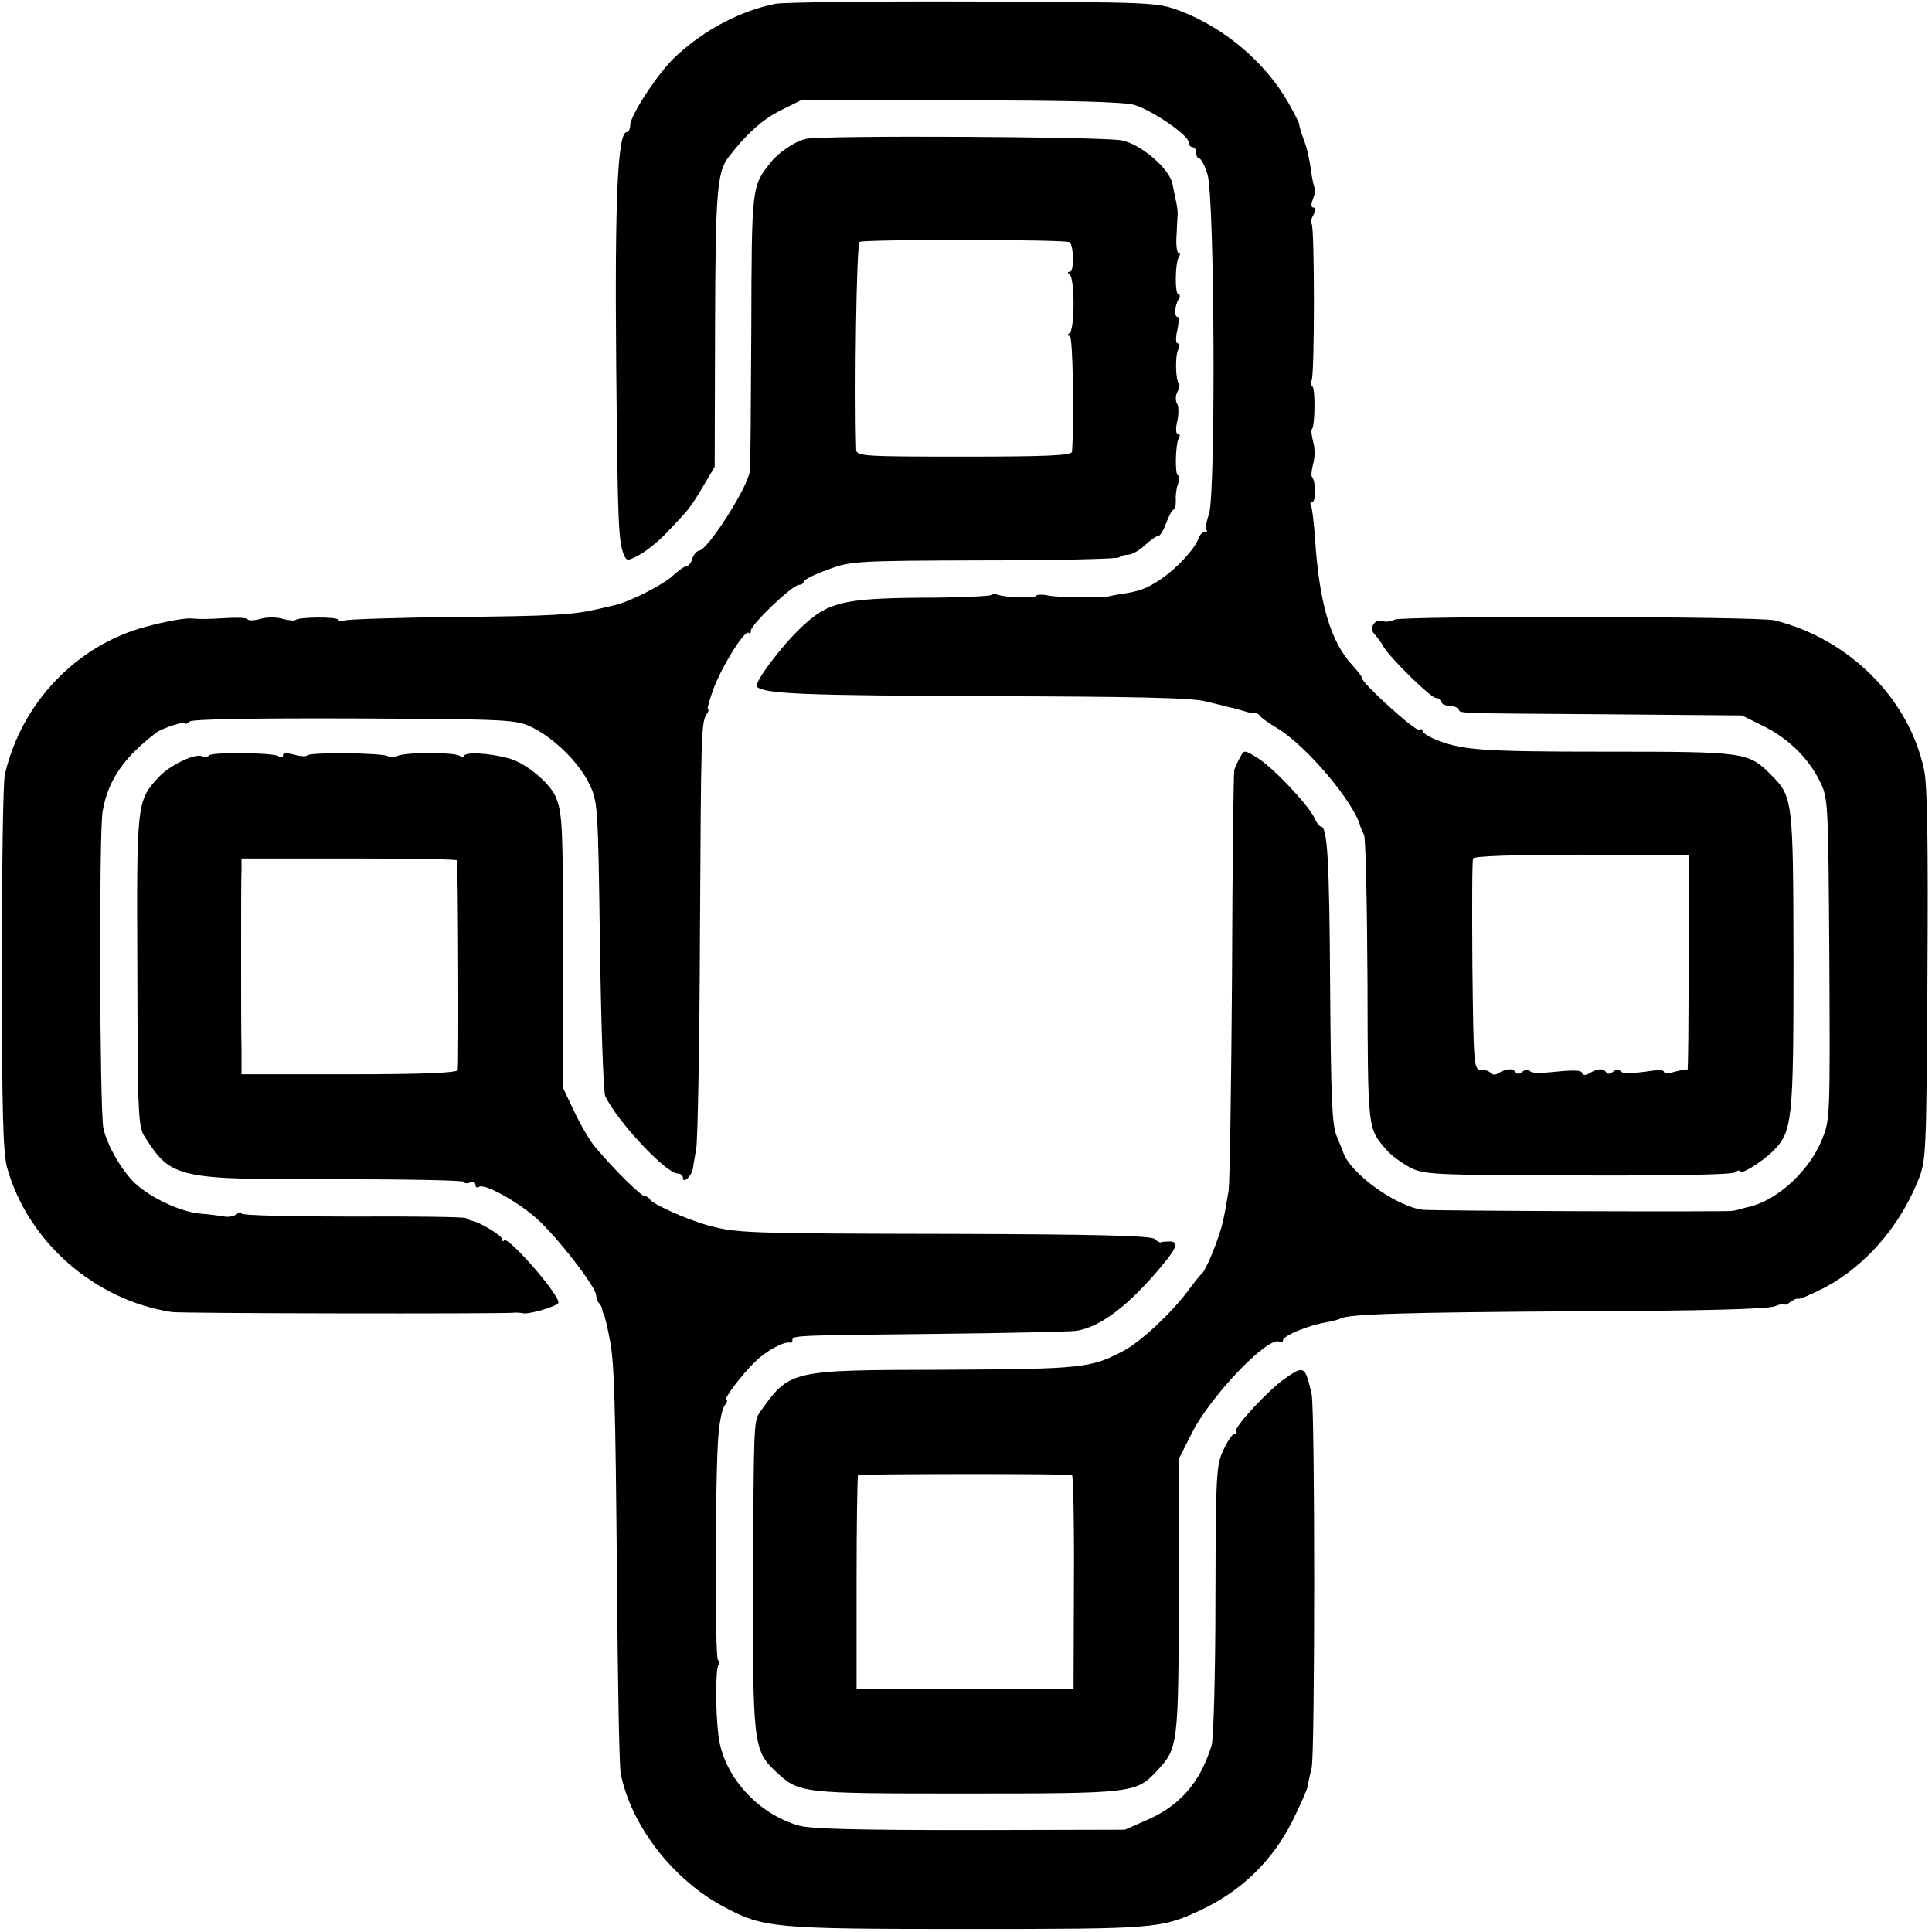 <?xml version="1.0" standalone="no"?>
<!DOCTYPE svg PUBLIC "-//W3C//DTD SVG 20010904//EN"
 "http://www.w3.org/TR/2001/REC-SVG-20010904/DTD/svg10.dtd">
<svg version="1.0" xmlns="http://www.w3.org/2000/svg"
 width="512pt" height="512pt" viewBox="0 0 512 512"
 preserveAspectRatio="xMidYMid meet">
<g transform="translate(0,512) scale(0.1,-0.1)"
fill="#000000" stroke="none">
<path d="M2055 5110 c-94 -19 -189 -69 -266 -141 -44 -41 -119 -155 -119 -181
0 -10 -4 -18 -9 -18 -24 0 -32 -176 -28 -615 4 -434 6 -470 21 -507 7 -15 10
-15 43 3 19 11 54 39 76 64 55 57 58 62 92 119 l29 49 1 366 c1 360 5 415 36
455 46 60 90 100 137 123 l56 28 421 -1 c293 0 432 -4 461 -12 47 -14 144 -80
144 -99 0 -7 5 -13 10 -13 6 0 10 -7 10 -15 0 -8 4 -15 8 -15 5 0 15 -19 22
-42 19 -60 22 -846 4 -900 -7 -20 -10 -39 -7 -42 4 -3 1 -6 -5 -6 -6 0 -13 -8
-16 -17 -9 -27 -57 -79 -100 -108 -37 -25 -58 -33 -111 -40 -11 -2 -22 -4 -25
-5 -16 -5 -139 -4 -162 2 -15 3 -30 3 -32 -1 -5 -7 -80 -5 -102 3 -6 2 -15 2
-18 -1 -3 -3 -88 -7 -188 -7 -204 -2 -245 -12 -315 -79 -55 -52 -126 -148
-117 -157 20 -19 123 -23 619 -25 382 -1 534 -4 571 -14 29 -7 58 -14 65 -16
8 -1 23 -6 34 -9 11 -4 24 -6 29 -6 5 1 12 -2 15 -7 3 -5 24 -20 46 -33 78
-47 204 -197 220 -260 1 -3 5 -13 10 -23 4 -10 8 -185 9 -390 1 -396 0 -386
51 -445 11 -13 38 -33 60 -45 39 -20 54 -21 445 -22 244 -1 410 2 418 8 6 5
12 7 12 3 0 -12 58 23 89 54 51 51 54 79 54 505 -1 426 -1 433 -60 492 -60 60
-67 61 -439 61 -334 0 -384 4 -456 35 -16 7 -28 16 -28 20 0 5 -4 6 -9 3 -9
-6 -151 123 -151 136 0 4 -12 20 -26 35 -58 63 -88 165 -99 336 -3 44 -8 83
-11 88 -3 5 -1 9 4 9 10 0 9 56 -1 66 -3 3 -1 19 3 35 5 16 5 42 0 58 -4 16
-6 32 -3 34 8 9 9 108 1 113 -5 3 -5 10 -2 16 8 13 8 407 0 415 -3 3 -1 14 5
24 6 13 6 19 0 19 -7 0 -7 8 -1 24 5 13 7 26 4 28 -2 3 -7 25 -10 49 -3 24
-11 60 -19 79 -7 19 -12 37 -12 40 1 3 -13 30 -30 60 -61 106 -170 198 -288
242 -59 22 -70 22 -545 24 -267 1 -503 -2 -525 -6z m2420 -2542 c0 -158 -1
-285 -3 -283 -2 2 -17 -1 -33 -5 -16 -5 -29 -5 -29 -1 0 5 -12 6 -27 4 -63 -9
-84 -9 -89 -1 -3 5 -12 4 -19 -2 -8 -7 -15 -7 -19 -1 -7 11 -25 9 -45 -4 -9
-5 -16 -5 -18 1 -3 9 -21 9 -101 1 -18 -2 -36 1 -38 5 -3 5 -12 4 -19 -2 -8
-7 -15 -7 -19 -1 -7 11 -25 9 -45 -3 -7 -5 -16 -5 -20 0 -3 5 -15 9 -26 9 -19
0 -20 8 -23 275 -1 151 -1 279 2 285 2 6 104 10 287 10 l284 -1 0 -286z"/>
<path d="M2136 4752 c-29 -6 -73 -36 -94 -63 -50 -63 -50 -62 -51 -444 -1
-198 -2 -367 -4 -375 -8 -46 -112 -208 -134 -209 -6 -1 -15 -10 -18 -21 -3
-11 -10 -20 -15 -20 -5 0 -21 -11 -35 -24 -27 -26 -119 -72 -157 -80 -13 -3
-34 -8 -48 -11 -60 -14 -120 -18 -378 -20 -150 -2 -280 -6 -287 -9 -8 -3 -16
-2 -19 2 -5 8 -104 7 -113 -1 -2 -3 -18 -1 -34 3 -16 5 -42 5 -59 0 -16 -5
-32 -5 -34 -1 -3 4 -28 5 -58 3 -53 -3 -66 -3 -90 -1 -16 2 -70 -8 -122 -22
-183 -49 -329 -201 -373 -391 -5 -18 -8 -249 -8 -513 0 -380 3 -490 14 -530
55 -196 232 -351 436 -382 26 -4 862 -5 905 -2 8 1 20 0 25 -1 14 -5 95 19 95
28 0 24 -133 176 -144 165 -3 -4 -6 -2 -6 4 0 9 -62 46 -80 48 -3 0 -9 3 -15
7 -5 3 -142 5 -302 4 -161 0 -293 3 -293 8 0 5 -6 4 -12 -1 -7 -6 -22 -9 -33
-7 -11 2 -41 6 -66 8 -52 5 -130 42 -171 80 -36 34 -75 103 -84 146 -10 49
-12 785 -2 840 14 82 56 143 143 209 15 11 75 31 75 24 0 -3 6 -1 13 5 8 6
162 9 437 8 410 -2 427 -3 469 -23 58 -28 125 -93 153 -151 22 -46 23 -56 28
-427 3 -209 9 -389 14 -400 32 -67 161 -205 192 -205 8 0 14 -5 14 -12 0 -16
23 6 26 24 1 7 5 31 9 53 4 22 9 281 10 575 3 532 3 554 18 578 5 6 6 12 3 12
-3 0 4 25 15 55 23 61 83 157 93 148 3 -4 6 -1 6 6 0 16 110 121 127 121 7 0
13 4 13 9 0 4 28 19 63 31 60 23 72 24 414 25 193 0 355 4 359 8 4 4 15 7 24
7 9 0 29 11 44 25 15 14 31 25 36 25 5 0 14 16 21 35 7 19 16 35 20 35 3 0 5
10 5 23 -1 12 1 32 6 45 4 12 4 22 0 22 -9 0 -7 84 2 99 4 6 3 11 -2 11 -6 0
-7 14 -2 34 4 19 4 40 -1 47 -4 7 -4 20 1 30 5 9 7 18 5 21 -10 9 -11 73 -3
91 5 10 5 17 -1 17 -5 0 -6 14 -1 35 4 19 5 35 1 35 -10 0 -8 31 3 48 4 6 3
12 -1 12 -10 0 -9 83 1 99 4 6 4 11 -1 11 -4 0 -7 21 -5 47 1 27 3 53 3 58 0
6 -2 23 -6 39 -3 16 -7 33 -8 39 -8 40 -82 104 -134 115 -46 10 -795 14 -837
4z m699 -274 c11 -11 11 -78 1 -78 -7 0 -8 -3 -1 -8 6 -4 10 -38 10 -77 0 -38
-4 -73 -10 -77 -7 -5 -7 -8 0 -8 8 0 12 -216 6 -307 -1 -10 -65 -13 -286 -13
-265 0 -285 1 -286 18 -5 163 1 546 9 551 12 7 549 7 557 -1z"/>
<path d="M3696 3478 c-10 -5 -23 -7 -31 -4 -21 8 -39 -19 -22 -35 7 -8 18 -22
23 -32 17 -30 126 -137 140 -137 8 0 14 -4 14 -10 0 -5 9 -10 19 -10 11 0 22
-4 26 -9 7 -12 -26 -11 396 -14 l355 -3 55 -27 c67 -33 120 -84 151 -146 23
-46 23 -49 26 -472 2 -421 2 -427 -20 -480 -33 -81 -115 -157 -188 -176 -8 -2
-22 -5 -30 -8 -8 -2 -17 -4 -20 -4 -14 -3 -799 0 -820 3 -70 9 -190 95 -210
151 -2 6 -10 26 -18 45 -12 29 -15 101 -17 395 -2 337 -7 425 -25 425 -4 0
-11 10 -17 23 -16 34 -109 133 -150 158 -35 22 -36 22 -46 3 -6 -10 -13 -26
-16 -34 -2 -8 -5 -253 -6 -545 -2 -291 -6 -548 -9 -570 -14 -84 -17 -97 -37
-150 -11 -30 -26 -61 -32 -68 -7 -6 -24 -28 -38 -47 -45 -60 -124 -134 -170
-159 -88 -47 -110 -49 -476 -51 -414 -1 -409 0 -491 -115 -14 -21 -15 -45 -16
-435 -2 -436 1 -459 58 -513 64 -60 63 -60 506 -60 443 0 451 1 506 60 56 60
57 67 58 464 l1 365 34 67 c50 99 204 259 232 241 5 -3 9 -1 9 4 0 12 66 39
111 47 18 3 36 8 40 10 19 13 174 17 629 20 336 1 504 6 523 13 15 6 27 9 27
6 0 -4 6 -1 14 5 8 6 18 11 22 9 5 -1 37 13 72 31 106 57 196 161 244 280 23
55 23 64 26 546 2 353 0 505 -9 545 -40 189 -199 347 -396 396 -43 11 -988 12
-1007 2z m-855 -2267 c3 0 6 -128 5 -283 l-1 -283 -287 -1 -288 -1 0 282 c0
155 2 284 4 286 4 3 550 4 567 0z"/>
<path d="M554 3118 c-3 -4 -11 -5 -19 -2 -19 8 -85 -24 -114 -55 -59 -64 -59
-66 -57 -515 1 -390 2 -413 21 -441 70 -108 85 -111 503 -110 188 0 342 -3
342 -7 0 -4 7 -5 15 -2 8 4 15 1 15 -6 0 -6 4 -9 10 -5 14 9 100 -38 152 -84
53 -47 158 -182 158 -204 0 -7 3 -17 8 -21 4 -4 8 -12 8 -17 1 -5 2 -10 4 -11
2 -3 9 -31 16 -68 12 -57 15 -168 19 -630 2 -267 6 -501 10 -520 27 -137 137
-280 271 -352 107 -58 134 -60 649 -60 498 0 511 1 615 49 111 52 193 132 247
241 20 41 38 81 39 90 1 9 6 31 10 47 9 37 9 948 0 990 -17 75 -20 77 -69 43
-42 -28 -137 -130 -131 -140 3 -4 1 -8 -5 -8 -5 0 -18 -19 -29 -43 -19 -40
-20 -63 -21 -397 0 -195 -5 -368 -10 -385 -30 -98 -83 -160 -173 -199 l-57
-25 -411 -1 c-293 0 -423 3 -453 12 -110 31 -200 132 -213 238 -8 64 -8 176 0
188 4 7 4 12 -1 12 -9 0 -8 494 1 598 3 35 10 70 17 78 6 8 8 14 4 14 -10 0
42 69 78 103 29 28 74 52 90 49 4 -1 7 2 7 6 0 13 1 13 375 17 193 2 362 6
376 8 64 9 142 68 230 175 38 45 43 62 19 62 -11 0 -22 -1 -23 -2 -2 -2 -10 2
-18 9 -10 8 -153 12 -529 13 -554 1 -579 2 -655 23 -57 16 -148 57 -153 69 -2
4 -8 8 -13 8 -10 0 -78 67 -130 128 -15 17 -40 60 -56 94 l-30 63 -1 350 c0
338 -1 377 -18 420 -14 38 -80 93 -125 105 -54 15 -119 18 -119 6 0 -5 -6 -4
-12 1 -15 10 -149 10 -166 -1 -7 -4 -17 -4 -24 0 -15 9 -208 11 -214 2 -2 -3
-18 -3 -34 2 -19 5 -30 5 -30 -1 0 -6 -5 -7 -12 -3 -15 10 -179 11 -184 2z
m657 -278 c3 -13 5 -546 2 -556 -3 -7 -92 -11 -288 -11 l-285 0 0 69 c-1 37
-1 151 -1 253 0 102 0 200 1 218 l0 32 285 0 c157 0 286 -2 286 -5z"/>
</g>
</svg>
